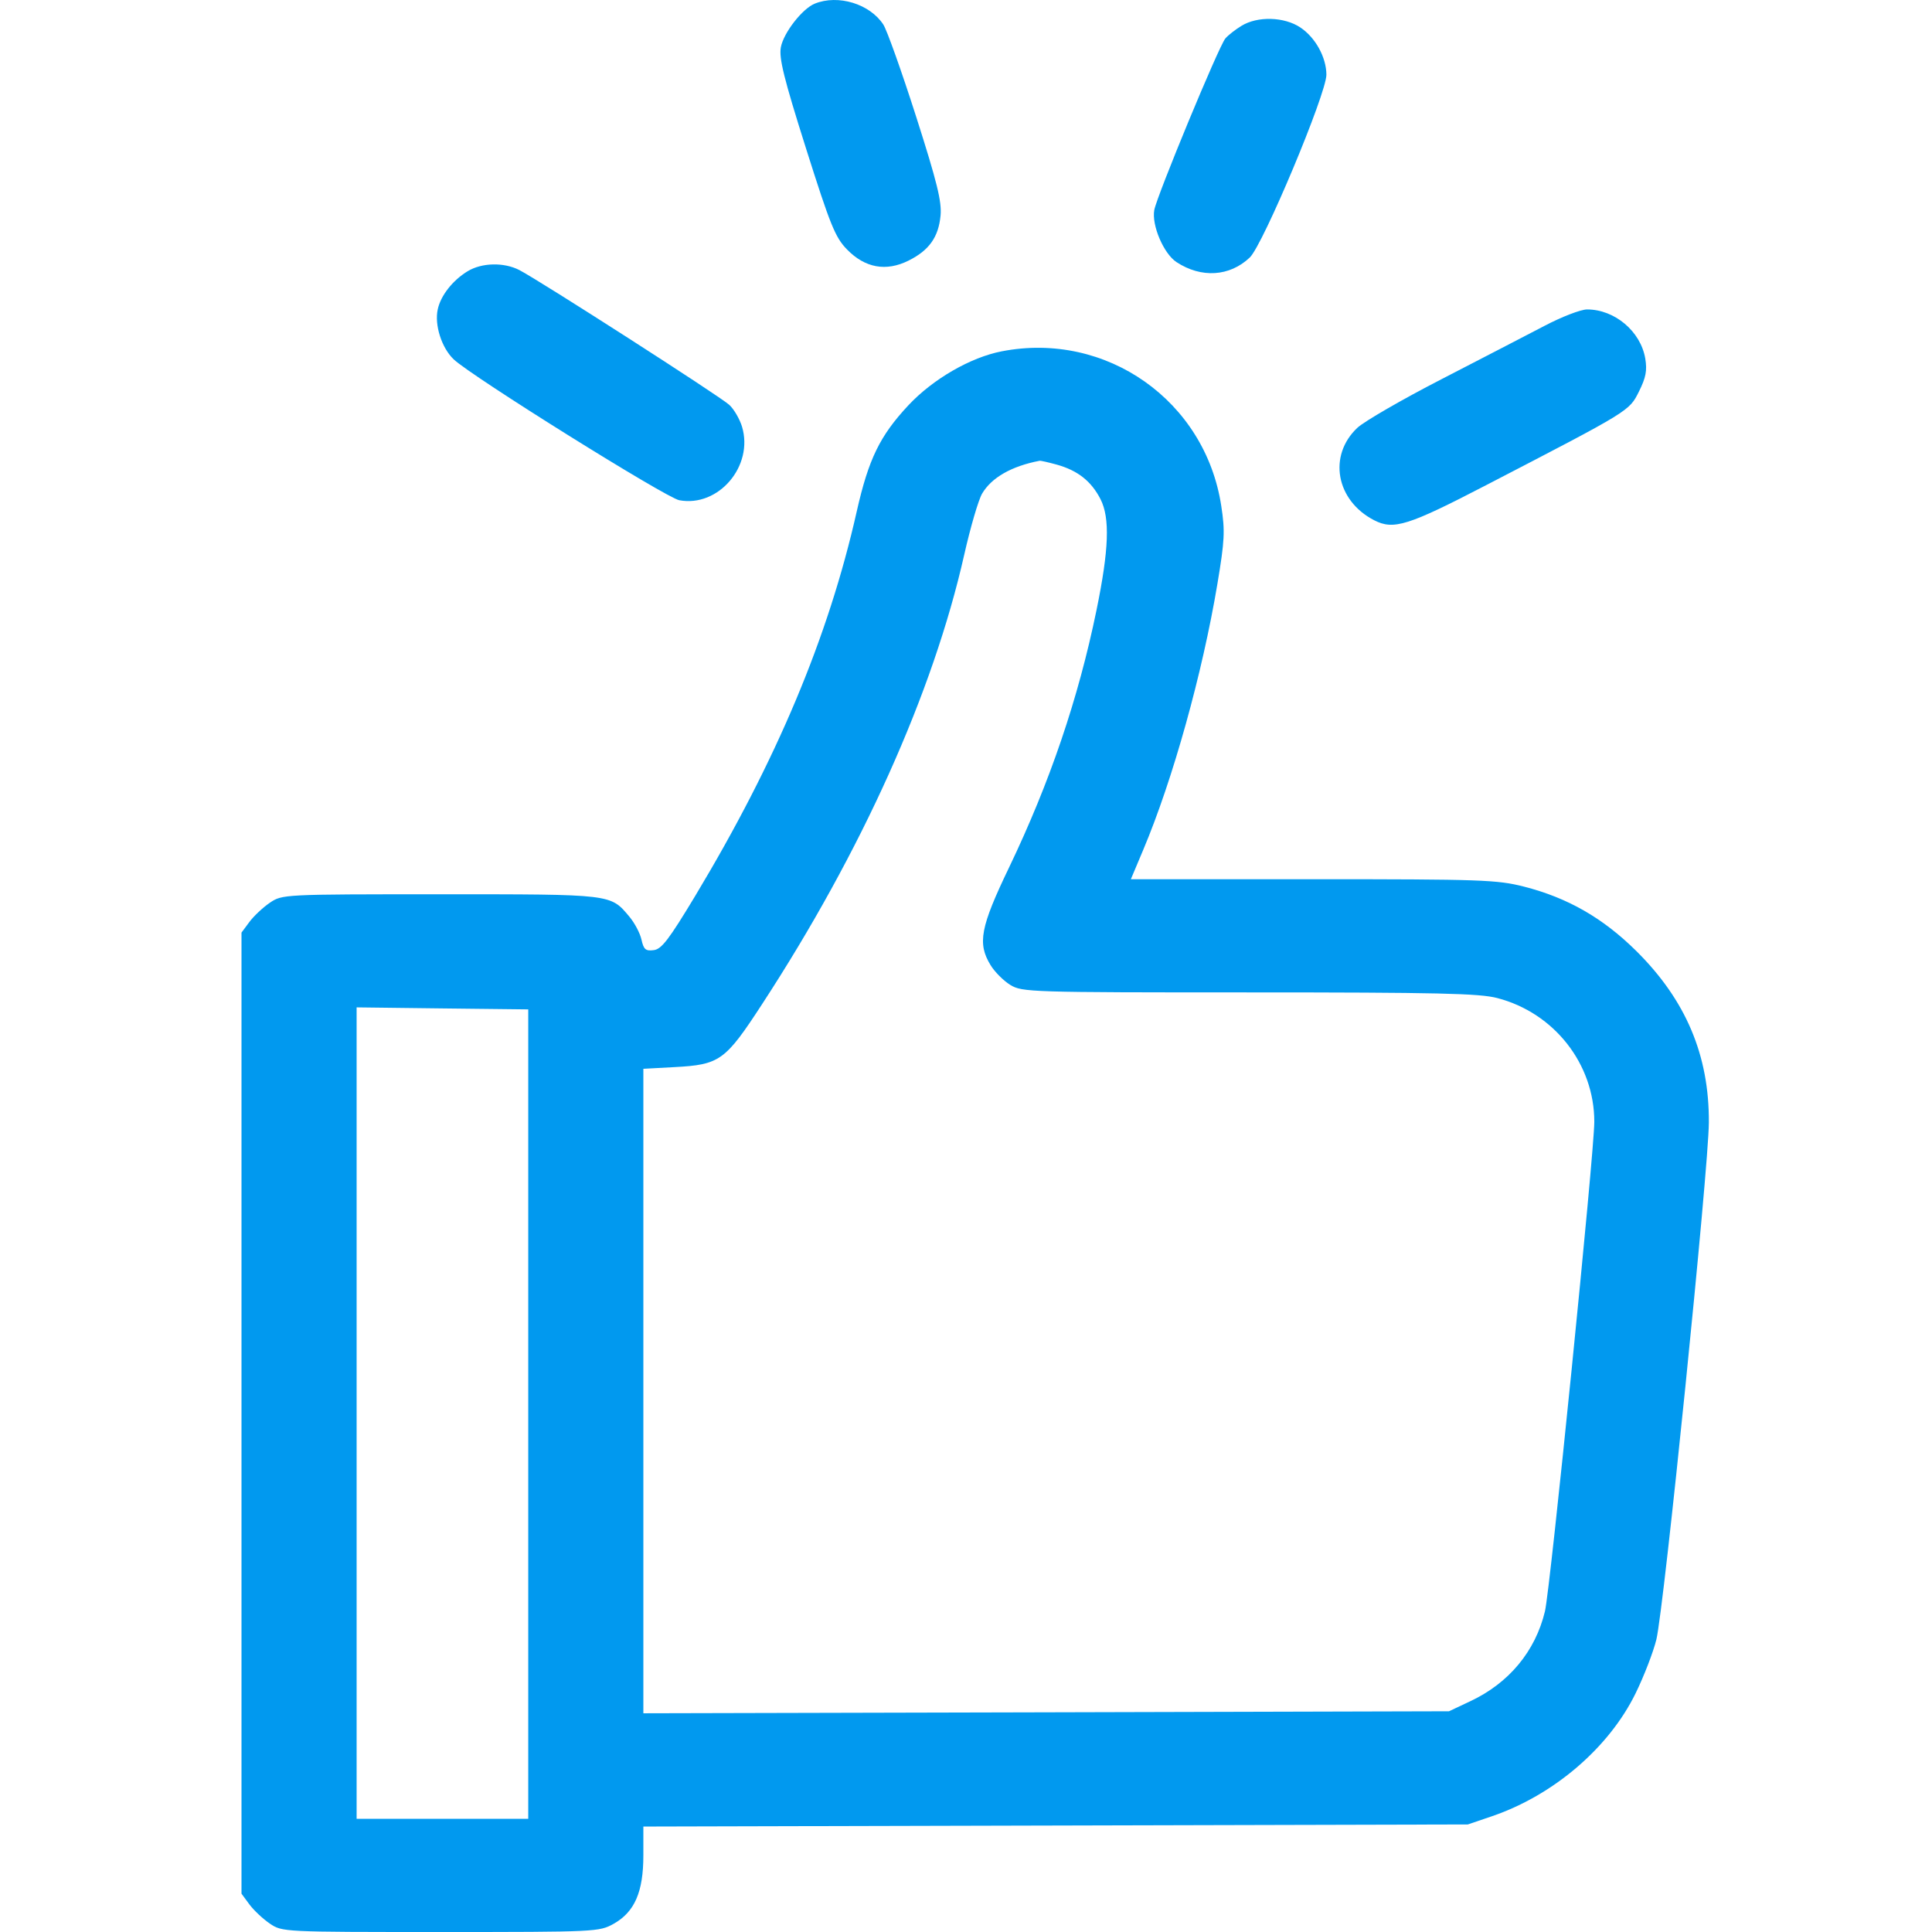 <svg width="24" height="24" viewBox="0 0 24 24" fill="none" xmlns="http://www.w3.org/2000/svg">
<g clip-path="url(#clip0_1227_21218)">
<path fill-rule="evenodd" clip-rule="evenodd" d="M10.122 0.045C9.966 0.108 9.734 0.407 9.7 0.587C9.675 0.721 9.737 0.973 10.012 1.842C10.315 2.8 10.376 2.95 10.522 3.099C10.746 3.329 11.007 3.376 11.285 3.238C11.541 3.111 11.659 2.946 11.684 2.677C11.7 2.503 11.64 2.261 11.379 1.444C11.2 0.885 11.017 0.372 10.973 0.305C10.805 0.048 10.412 -0.072 10.122 0.045ZM15.422 0.321C15.345 0.368 15.254 0.439 15.221 0.479C15.138 0.58 14.374 2.426 14.339 2.608C14.304 2.796 14.455 3.151 14.615 3.256C14.923 3.458 15.275 3.436 15.525 3.199C15.69 3.042 16.477 1.164 16.477 0.928C16.476 0.712 16.341 0.466 16.153 0.341C15.954 0.208 15.622 0.198 15.422 0.321ZM5.808 3.37C5.623 3.483 5.475 3.671 5.438 3.842C5.395 4.036 5.486 4.321 5.636 4.464C5.858 4.675 8.273 6.183 8.438 6.214C8.925 6.305 9.364 5.79 9.218 5.301C9.189 5.206 9.118 5.083 9.059 5.029C8.949 4.926 6.705 3.486 6.452 3.355C6.26 3.256 5.985 3.262 5.808 3.37ZM19.186 4.048C18.972 4.16 18.396 4.458 17.906 4.711C17.416 4.963 16.947 5.235 16.862 5.314C16.494 5.66 16.596 6.219 17.071 6.463C17.312 6.587 17.492 6.53 18.463 6.026C20.259 5.095 20.237 5.108 20.36 4.863C20.446 4.69 20.463 4.603 20.438 4.453C20.38 4.115 20.058 3.844 19.715 3.844C19.637 3.844 19.399 3.936 19.186 4.048ZM12.445 4.364C12.056 4.439 11.589 4.709 11.284 5.035C10.93 5.414 10.79 5.702 10.643 6.352C10.291 7.915 9.647 9.449 8.634 11.133C8.309 11.672 8.218 11.792 8.12 11.803C8.02 11.816 7.996 11.794 7.969 11.674C7.952 11.594 7.884 11.466 7.819 11.388C7.581 11.105 7.617 11.109 5.47 11.109C3.51 11.109 3.506 11.11 3.351 11.215C3.266 11.273 3.152 11.38 3.098 11.453L3 11.585V17.555V23.524L3.098 23.657C3.152 23.73 3.266 23.837 3.351 23.895C3.506 24 3.51 24 5.473 24C7.409 24 7.443 23.998 7.623 23.898C7.884 23.751 7.992 23.502 7.992 23.049V22.69L13.113 22.677L18.234 22.664L18.539 22.56C19.3 22.299 19.986 21.712 20.317 21.037C20.422 20.823 20.538 20.522 20.576 20.367C20.671 19.976 21.225 14.519 21.228 13.945C21.233 13.109 20.942 12.423 20.325 11.812C19.911 11.403 19.475 11.153 18.932 11.014C18.597 10.929 18.407 10.922 16.309 10.922H14.048L14.202 10.556C14.569 9.686 14.937 8.365 15.123 7.253C15.213 6.716 15.219 6.596 15.171 6.285C14.972 4.978 13.743 4.112 12.445 4.364ZM13.125 5.771C13.388 5.844 13.556 5.977 13.671 6.201C13.79 6.435 13.776 6.826 13.621 7.58C13.395 8.68 13.04 9.723 12.535 10.776C12.178 11.519 12.14 11.719 12.305 11.989C12.356 12.073 12.466 12.183 12.55 12.235C12.698 12.325 12.792 12.328 15.518 12.328C17.857 12.328 18.377 12.34 18.599 12.398C19.307 12.582 19.805 13.217 19.805 13.935C19.805 14.315 19.258 19.741 19.192 20.016C19.073 20.513 18.744 20.909 18.263 21.134L18 21.258L12.996 21.271L7.992 21.283V17.28V13.277L8.379 13.256C8.941 13.226 9.009 13.177 9.465 12.477C10.705 10.577 11.591 8.606 11.978 6.891C12.055 6.55 12.155 6.208 12.2 6.132C12.317 5.933 12.565 5.791 12.914 5.724C12.927 5.721 13.022 5.743 13.125 5.771ZM6.562 17.566V22.594L5.496 22.594L4.43 22.594V17.554V12.514L5.496 12.527L6.562 12.539V17.566Z" fill="#0199EF"/>
</g>
<defs>
<clipPath id="clip0_1227_21218">
<rect width="24" height="24" fill="white"/>
</clipPath>
</defs>
</svg>
